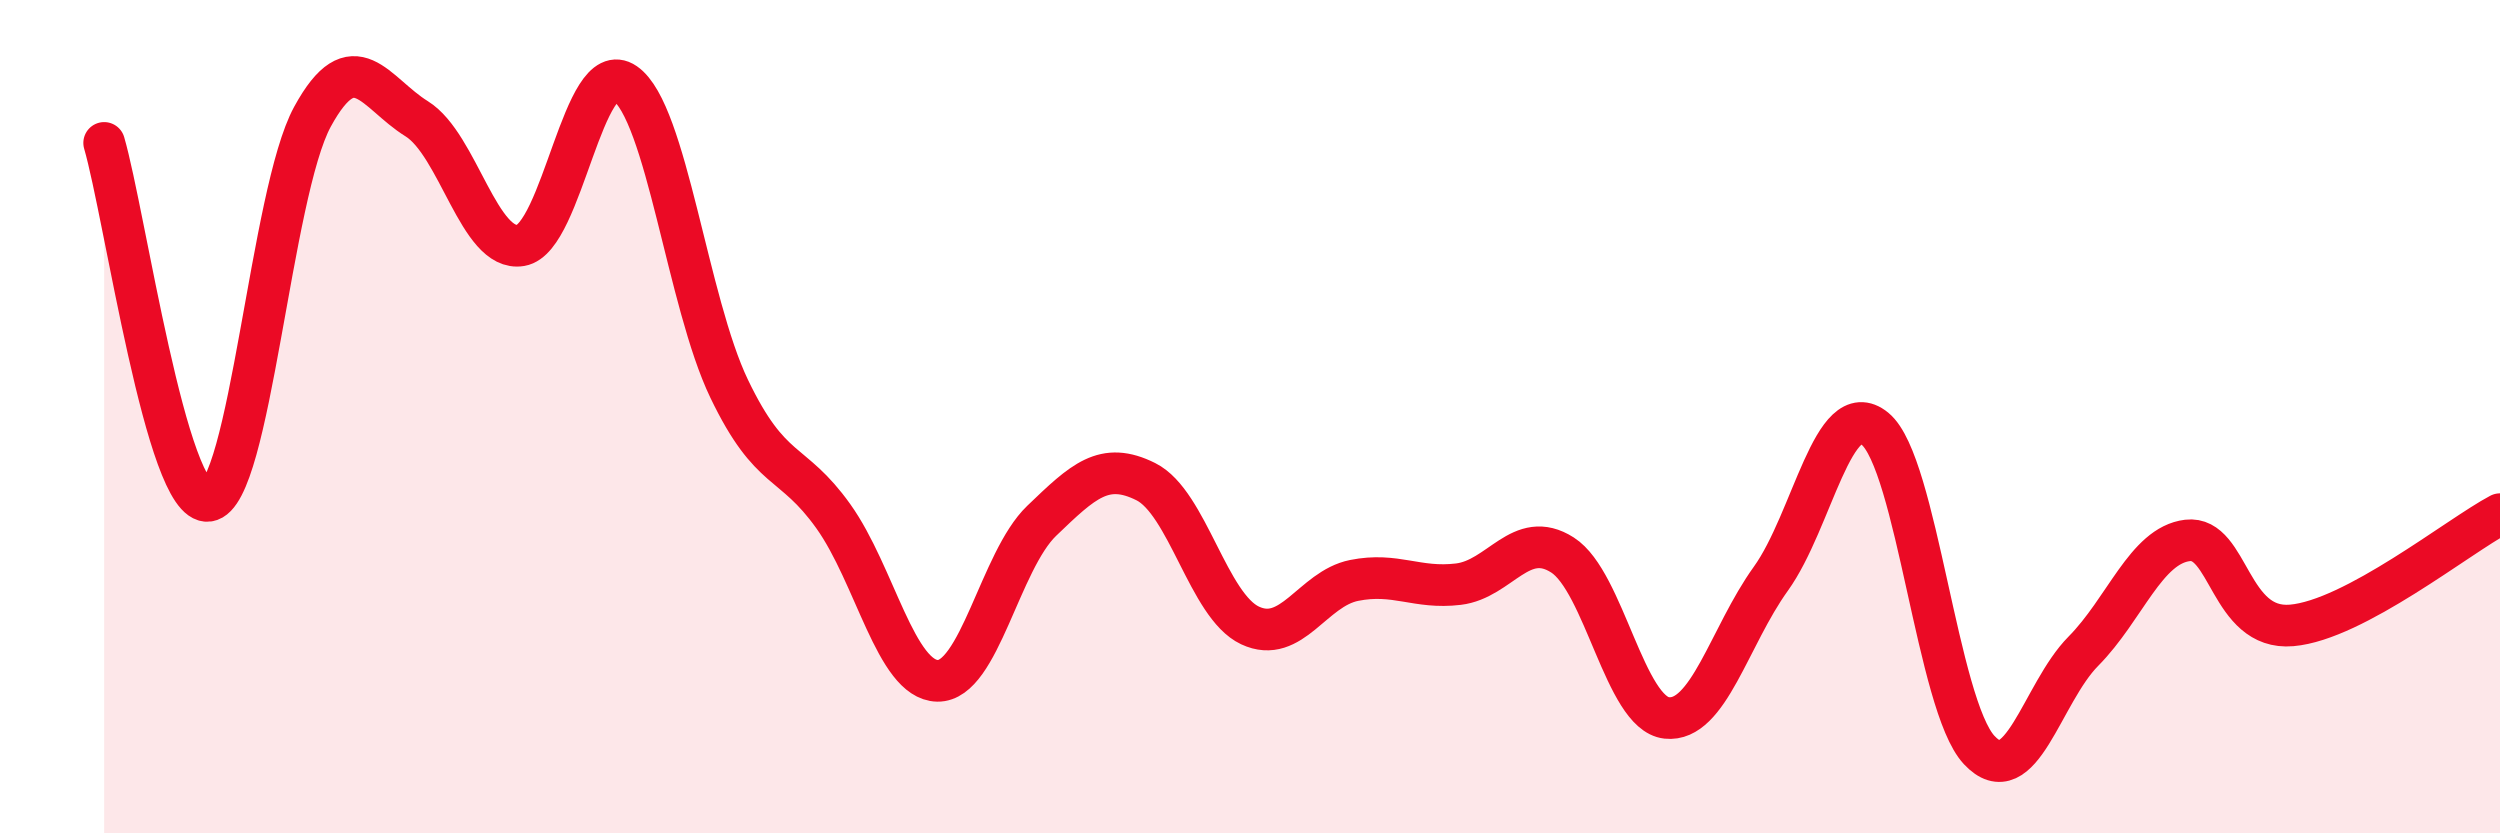 
    <svg width="60" height="20" viewBox="0 0 60 20" xmlns="http://www.w3.org/2000/svg">
      <path
        d="M 2.5,3.43 C 3,5.15 4,12.15 5,12.02 C 6,11.89 6.5,4.63 7.5,2.8 C 8.5,0.97 9,2.23 10,2.85 C 11,3.47 11.5,6.06 12.5,5.89 C 13.5,5.72 14,1.31 15,2 C 16,2.69 16.5,7.25 17.5,9.33 C 18.5,11.41 19,10.99 20,12.39 C 21,13.79 21.5,16.32 22.5,16.34 C 23.5,16.36 24,13.46 25,12.5 C 26,11.54 26.5,11.06 27.5,11.56 C 28.5,12.06 29,14.54 30,15.01 C 31,15.48 31.5,14.13 32.5,13.93 C 33.5,13.73 34,14.14 35,14.02 C 36,13.9 36.5,12.68 37.5,13.32 C 38.5,13.96 39,17.12 40,17.23 C 41,17.34 41.5,15.28 42.5,13.89 C 43.5,12.5 44,9.47 45,10.29 C 46,11.11 46.5,16.93 47.5,18 C 48.5,19.07 49,16.64 50,15.63 C 51,14.62 51.5,13.09 52.5,12.97 C 53.5,12.85 53.5,15.14 55,15.01 C 56.5,14.88 59,12.87 60,12.34L60 20L2.5 20Z"
        fill="#EB0A25"
        opacity="0.1"
        stroke-linecap="round"
        stroke-linejoin="round"
      />
      <path
        d="M 2.5,3.43 C 3,5.15 4,12.15 5,12.02 C 6,11.89 6.5,4.63 7.5,2.8 C 8.5,0.97 9,2.23 10,2.85 C 11,3.47 11.5,6.06 12.5,5.89 C 13.5,5.72 14,1.31 15,2 C 16,2.69 16.5,7.25 17.5,9.33 C 18.5,11.41 19,10.99 20,12.39 C 21,13.79 21.5,16.32 22.5,16.34 C 23.5,16.36 24,13.46 25,12.5 C 26,11.54 26.5,11.06 27.5,11.56 C 28.5,12.06 29,14.54 30,15.01 C 31,15.48 31.5,14.13 32.5,13.93 C 33.5,13.73 34,14.14 35,14.02 C 36,13.9 36.5,12.68 37.5,13.32 C 38.5,13.96 39,17.12 40,17.23 C 41,17.34 41.5,15.28 42.5,13.89 C 43.5,12.5 44,9.47 45,10.29 C 46,11.11 46.5,16.93 47.5,18 C 48.5,19.07 49,16.64 50,15.63 C 51,14.62 51.5,13.09 52.5,12.97 C 53.5,12.85 53.5,15.14 55,15.01 C 56.5,14.88 59,12.87 60,12.34"
        stroke="#EB0A25"
        stroke-width="1"
        fill="none"
        stroke-linecap="round"
        stroke-linejoin="round"
      />
    </svg>
  